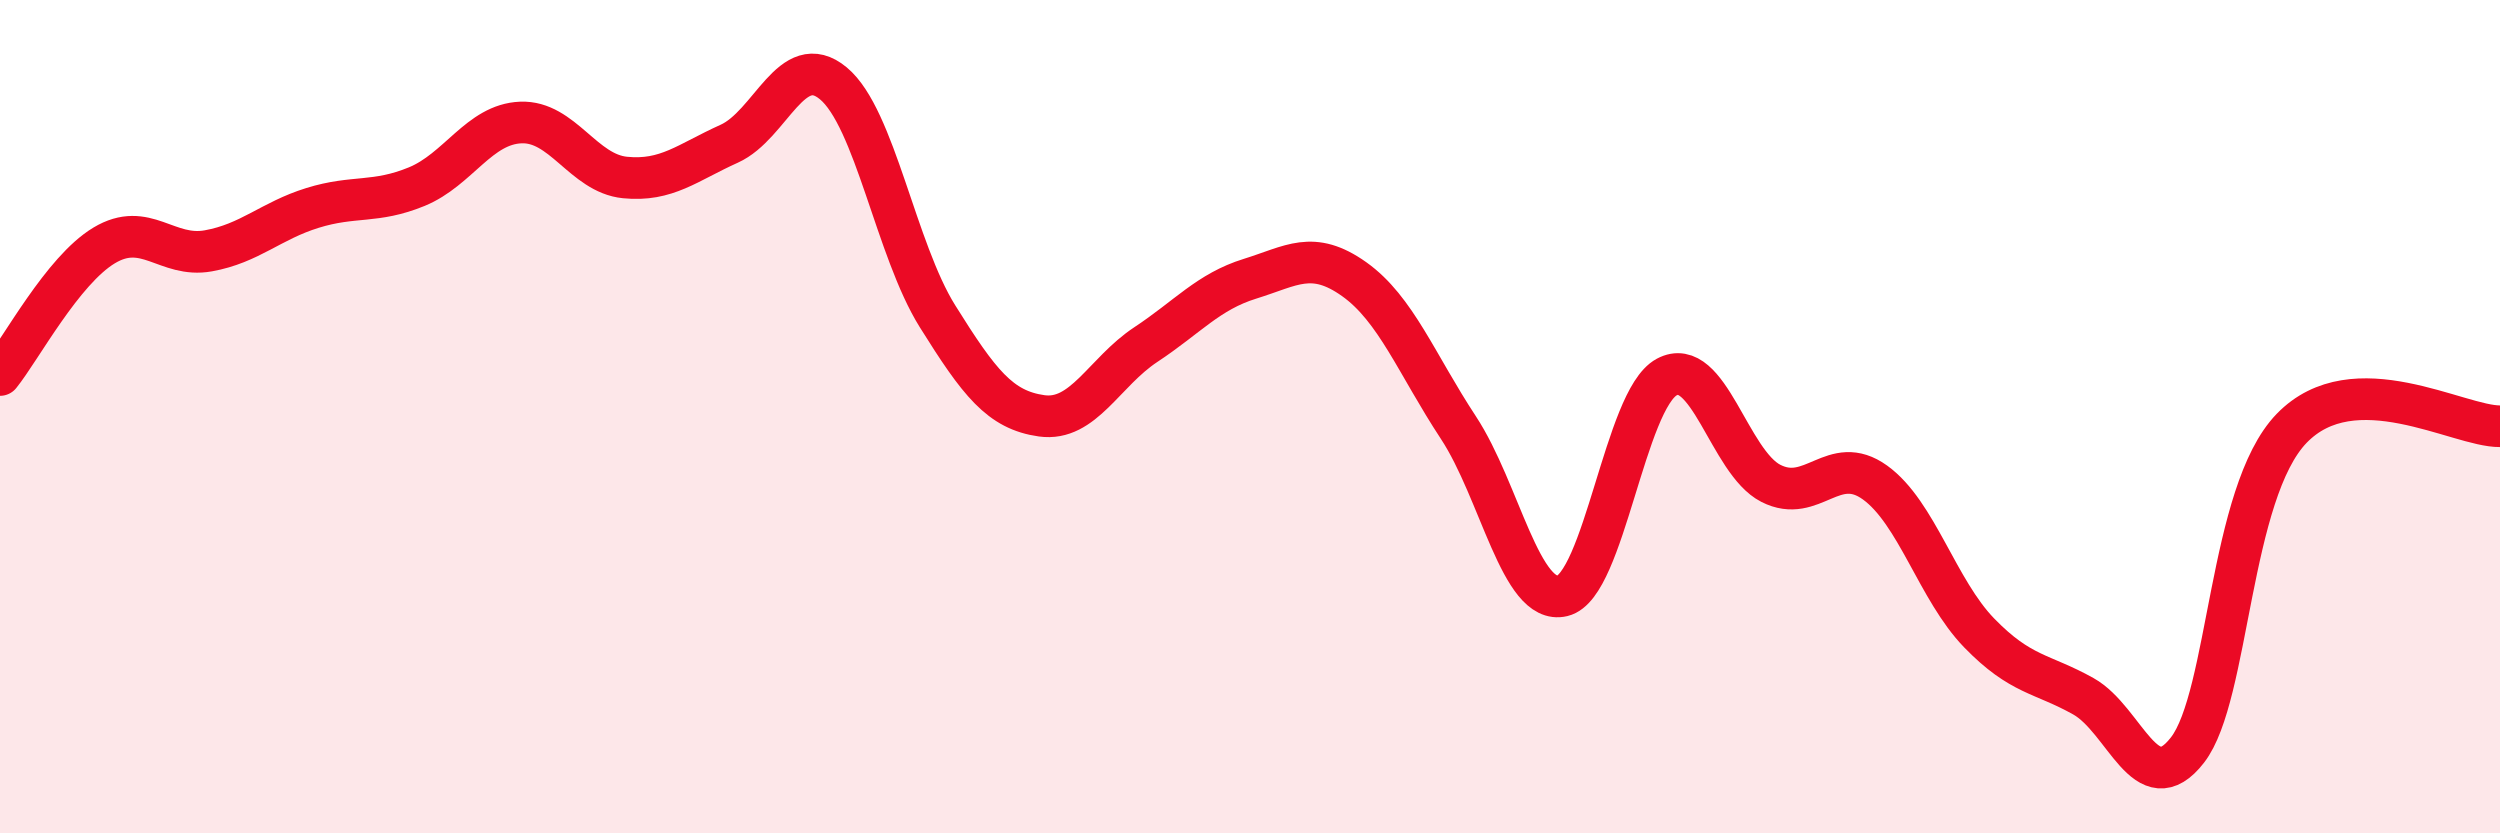 
    <svg width="60" height="20" viewBox="0 0 60 20" xmlns="http://www.w3.org/2000/svg">
      <path
        d="M 0,9 C 0.5,8.38 1.5,6.49 2.5,5.89 C 3.5,5.29 4,6.2 5,6.02 C 6,5.84 6.5,5.3 7.5,4.99 C 8.5,4.68 9,4.89 10,4.48 C 11,4.07 11.5,2.98 12.5,2.94 C 13.5,2.9 14,4.16 15,4.26 C 16,4.36 16.5,3.9 17.5,3.45 C 18.5,3 19,1.17 20,2 C 21,2.83 21.5,5.99 22.5,7.59 C 23.5,9.19 24,9.84 25,9.98 C 26,10.12 26.5,8.93 27.5,8.27 C 28.5,7.61 29,7 30,6.69 C 31,6.38 31.5,5.99 32.5,6.7 C 33.5,7.41 34,8.74 35,10.26 C 36,11.78 36.5,14.54 37.5,14.3 C 38.5,14.06 39,9.59 40,9.05 C 41,8.51 41.5,11.09 42.5,11.6 C 43.5,12.11 44,10.86 45,11.58 C 46,12.3 46.5,14.16 47.5,15.19 C 48.5,16.22 49,16.15 50,16.71 C 51,17.27 51.5,19.29 52.5,18 C 53.5,16.71 53.5,11.83 55,10.28 C 56.5,8.73 59,10.24 60,10.23L60 20L0 20Z"
        fill="#EB0A25"
        opacity="0.1"
        stroke-linecap="round"
        stroke-linejoin="round"
      />
      <path
        d="M 0,9 C 0.5,8.38 1.5,6.49 2.5,5.89 C 3.5,5.29 4,6.2 5,6.02 C 6,5.84 6.5,5.3 7.5,4.99 C 8.5,4.68 9,4.89 10,4.48 C 11,4.07 11.5,2.98 12.5,2.94 C 13.5,2.9 14,4.16 15,4.26 C 16,4.36 16.5,3.9 17.5,3.45 C 18.5,3 19,1.17 20,2 C 21,2.83 21.5,5.99 22.5,7.59 C 23.5,9.19 24,9.84 25,9.98 C 26,10.12 26.5,8.93 27.5,8.27 C 28.5,7.61 29,7 30,6.69 C 31,6.38 31.5,5.99 32.5,6.7 C 33.5,7.41 34,8.74 35,10.26 C 36,11.78 36.5,14.54 37.5,14.3 C 38.5,14.06 39,9.59 40,9.05 C 41,8.51 41.5,11.09 42.5,11.6 C 43.5,12.11 44,10.86 45,11.58 C 46,12.3 46.5,14.16 47.5,15.19 C 48.5,16.22 49,16.15 50,16.71 C 51,17.27 51.5,19.29 52.5,18 C 53.5,16.71 53.5,11.83 55,10.28 C 56.5,8.73 59,10.24 60,10.23"
        stroke="#EB0A25"
        stroke-width="1"
        fill="none"
        stroke-linecap="round"
        stroke-linejoin="round"
      />
    </svg>
  